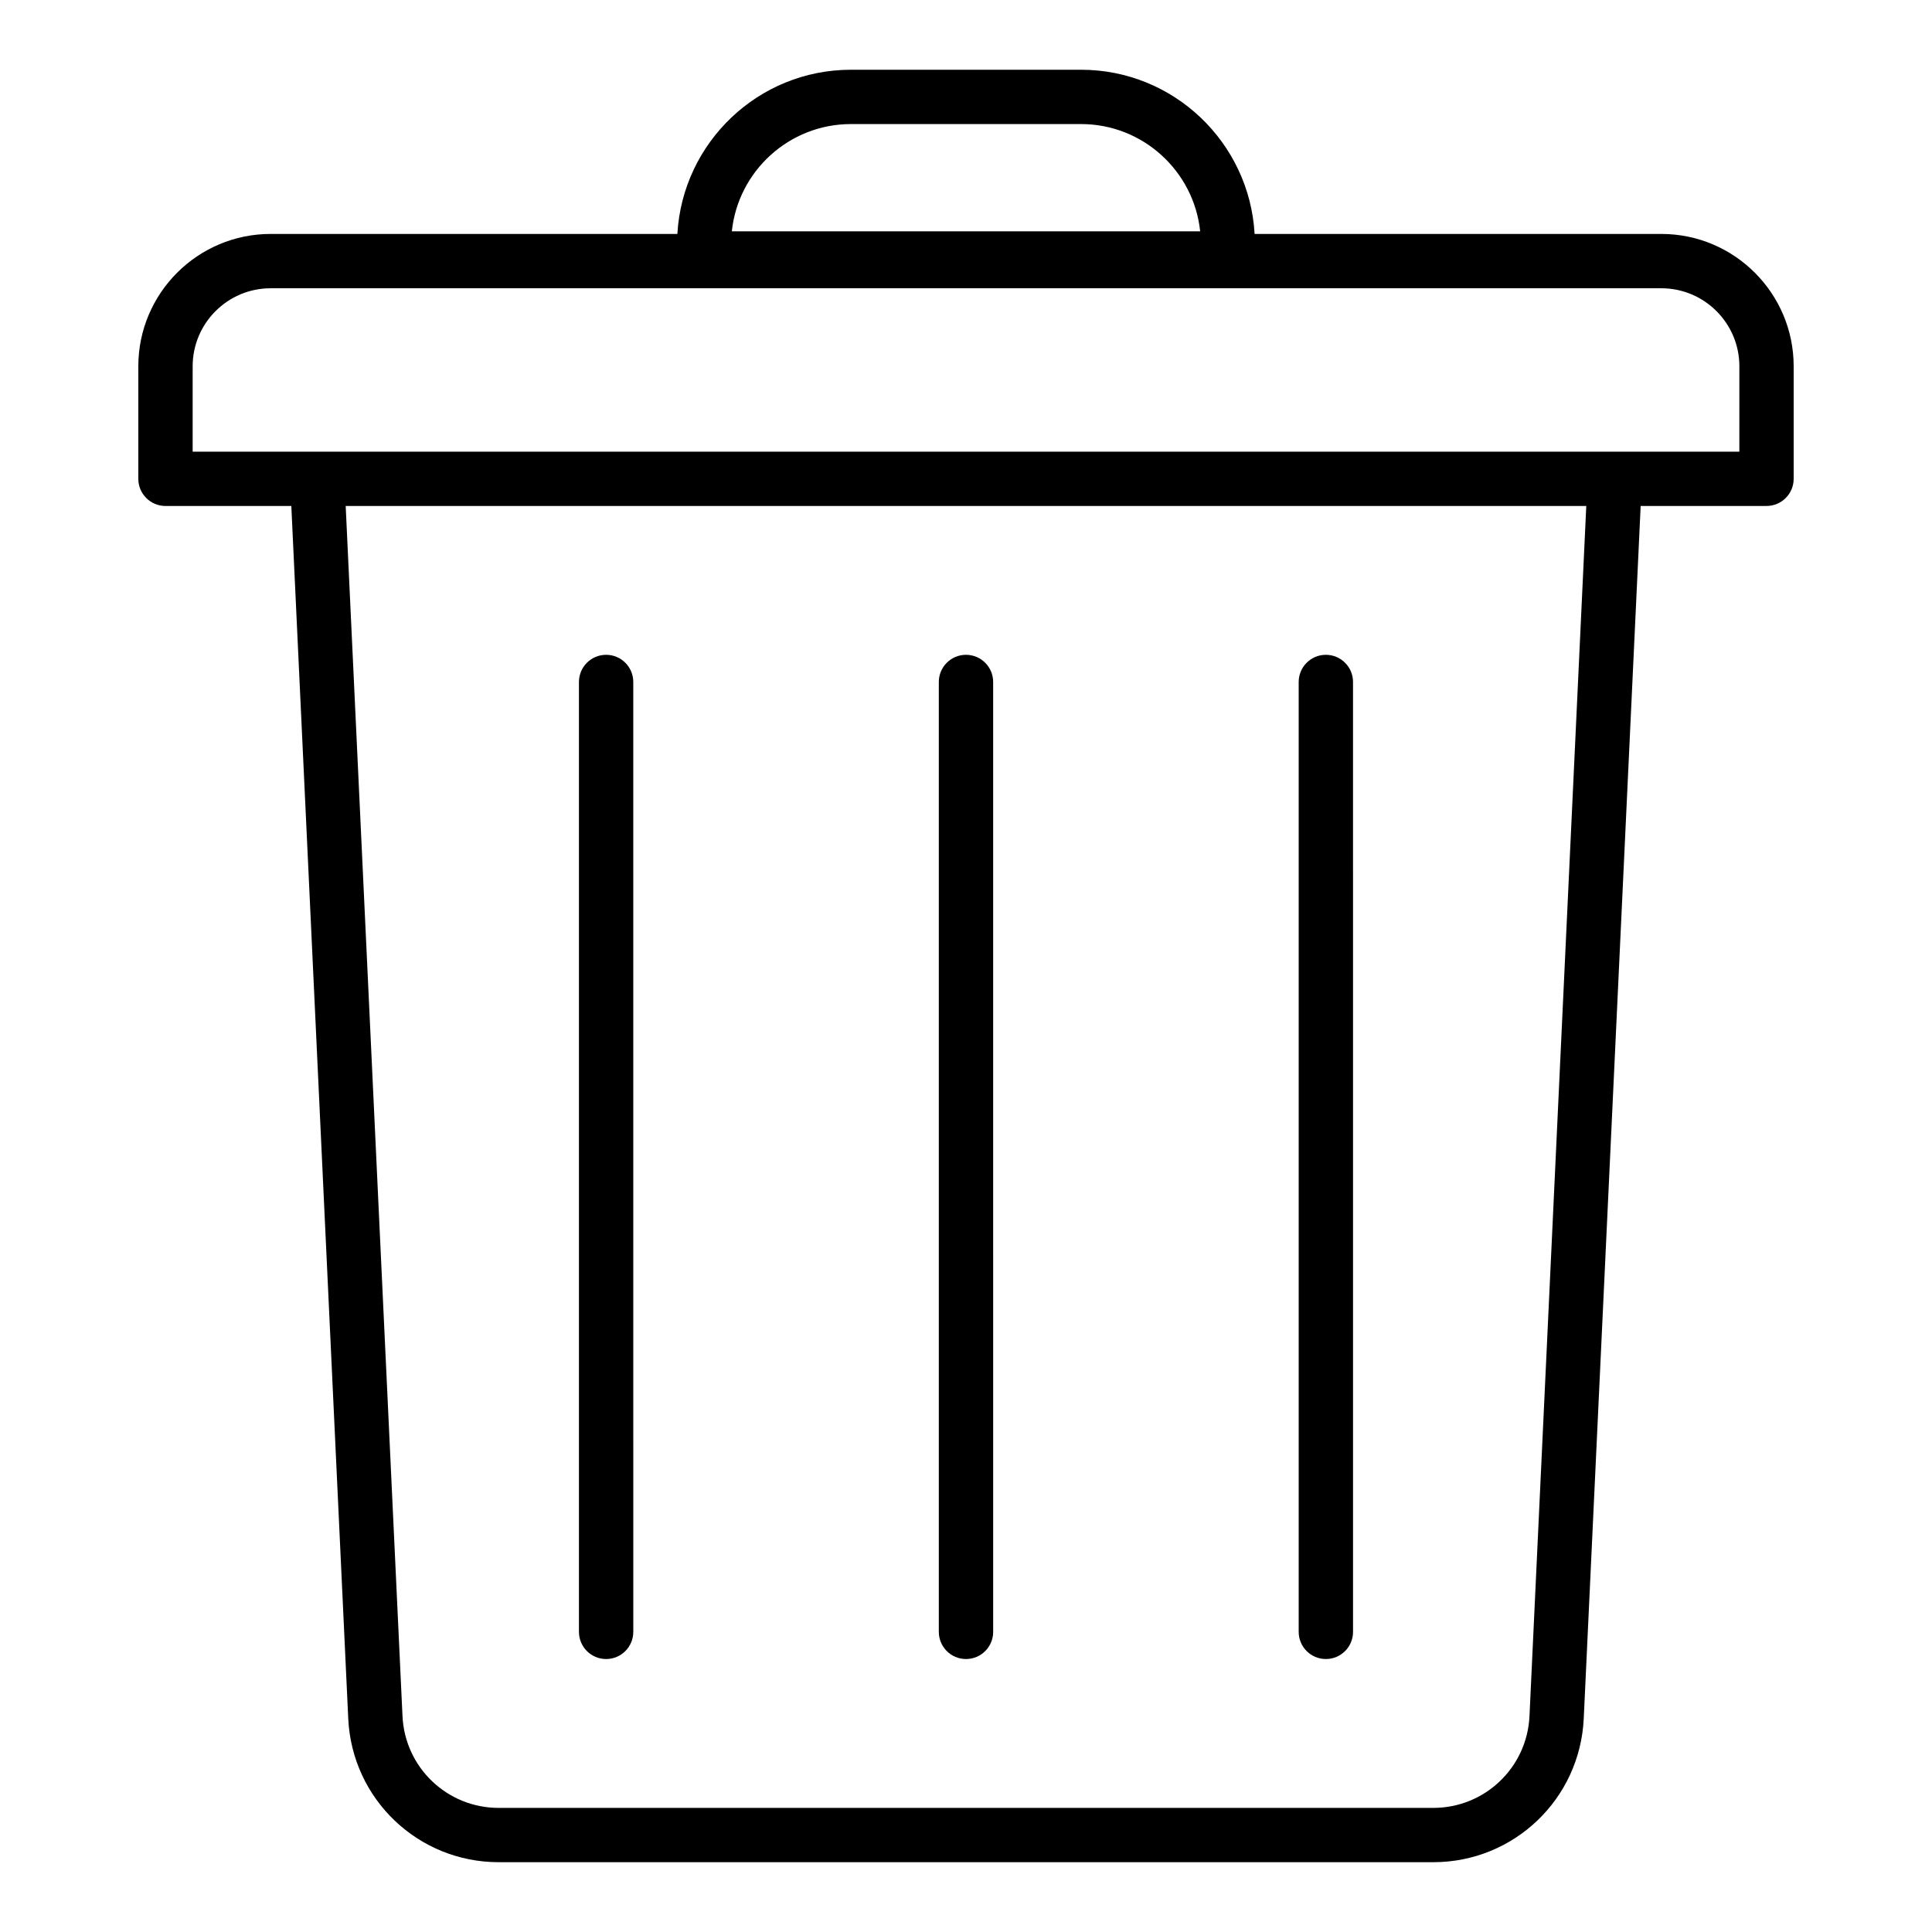 <?xml version="1.0" encoding="UTF-8"?>
<!-- Uploaded to: SVG Repo, www.svgrepo.com, Generator: SVG Repo Mixer Tools -->
<svg fill="#000000" width="800px" height="800px" version="1.1" viewBox="144 144 512 512" xmlns="http://www.w3.org/2000/svg">
 <g>
  <path d="m619.34 270.89v-29.828c0-19.336-15.73-35.066-35.066-35.066h-107.79c-1.367-24.215-21.441-43.512-45.996-43.512h-60.98c-24.555 0-44.629 19.297-45.996 43.512h-107.79c-19.336 0-35.066 15.73-35.066 35.066v29.828c0 3.977 3.219 7.199 7.199 7.199h33.348l15.086 321.37c1.004 21.332 18.52 38.043 39.871 38.043h247.67c21.352 0 38.867-16.711 39.875-38.047l15.086-321.37h33.348c3.981 0 7.199-3.223 7.199-7.195zm-249.83-94.012h60.98c16.383 0 29.906 12.477 31.566 28.422h-124.11c1.66-15.945 15.184-28.422 31.566-28.422zm179.82 421.91c-0.641 13.637-11.844 24.324-25.492 24.324h-247.68c-13.648 0-24.852-10.688-25.492-24.324l-15.055-320.7h328.77zm55.617-335.09h-409.89v-22.633c0-11.398 9.27-20.672 20.672-20.672h368.55c11.398 0 20.672 9.273 20.672 20.672z"/>
  <path d="m304.63 583.66c3.977 0 7.199-3.223 7.199-7.199l-0.004-251.73c0-3.977-3.219-7.199-7.199-7.199-3.977 0-7.199 3.223-7.199 7.199v251.73c0.004 3.977 3.223 7.199 7.203 7.199z"/>
  <path d="m400 583.66c3.977 0 7.199-3.223 7.199-7.199l-0.004-251.73c0-3.977-3.219-7.199-7.199-7.199-3.977 0-7.199 3.223-7.199 7.199v251.73c0.004 3.977 3.223 7.199 7.203 7.199z"/>
  <path d="m495.37 583.66c3.977 0 7.199-3.223 7.199-7.199l-0.004-251.73c0-3.977-3.219-7.199-7.199-7.199-3.977 0-7.199 3.223-7.199 7.199v251.73c0.004 3.977 3.223 7.199 7.203 7.199z"/>
 </g>
</svg>